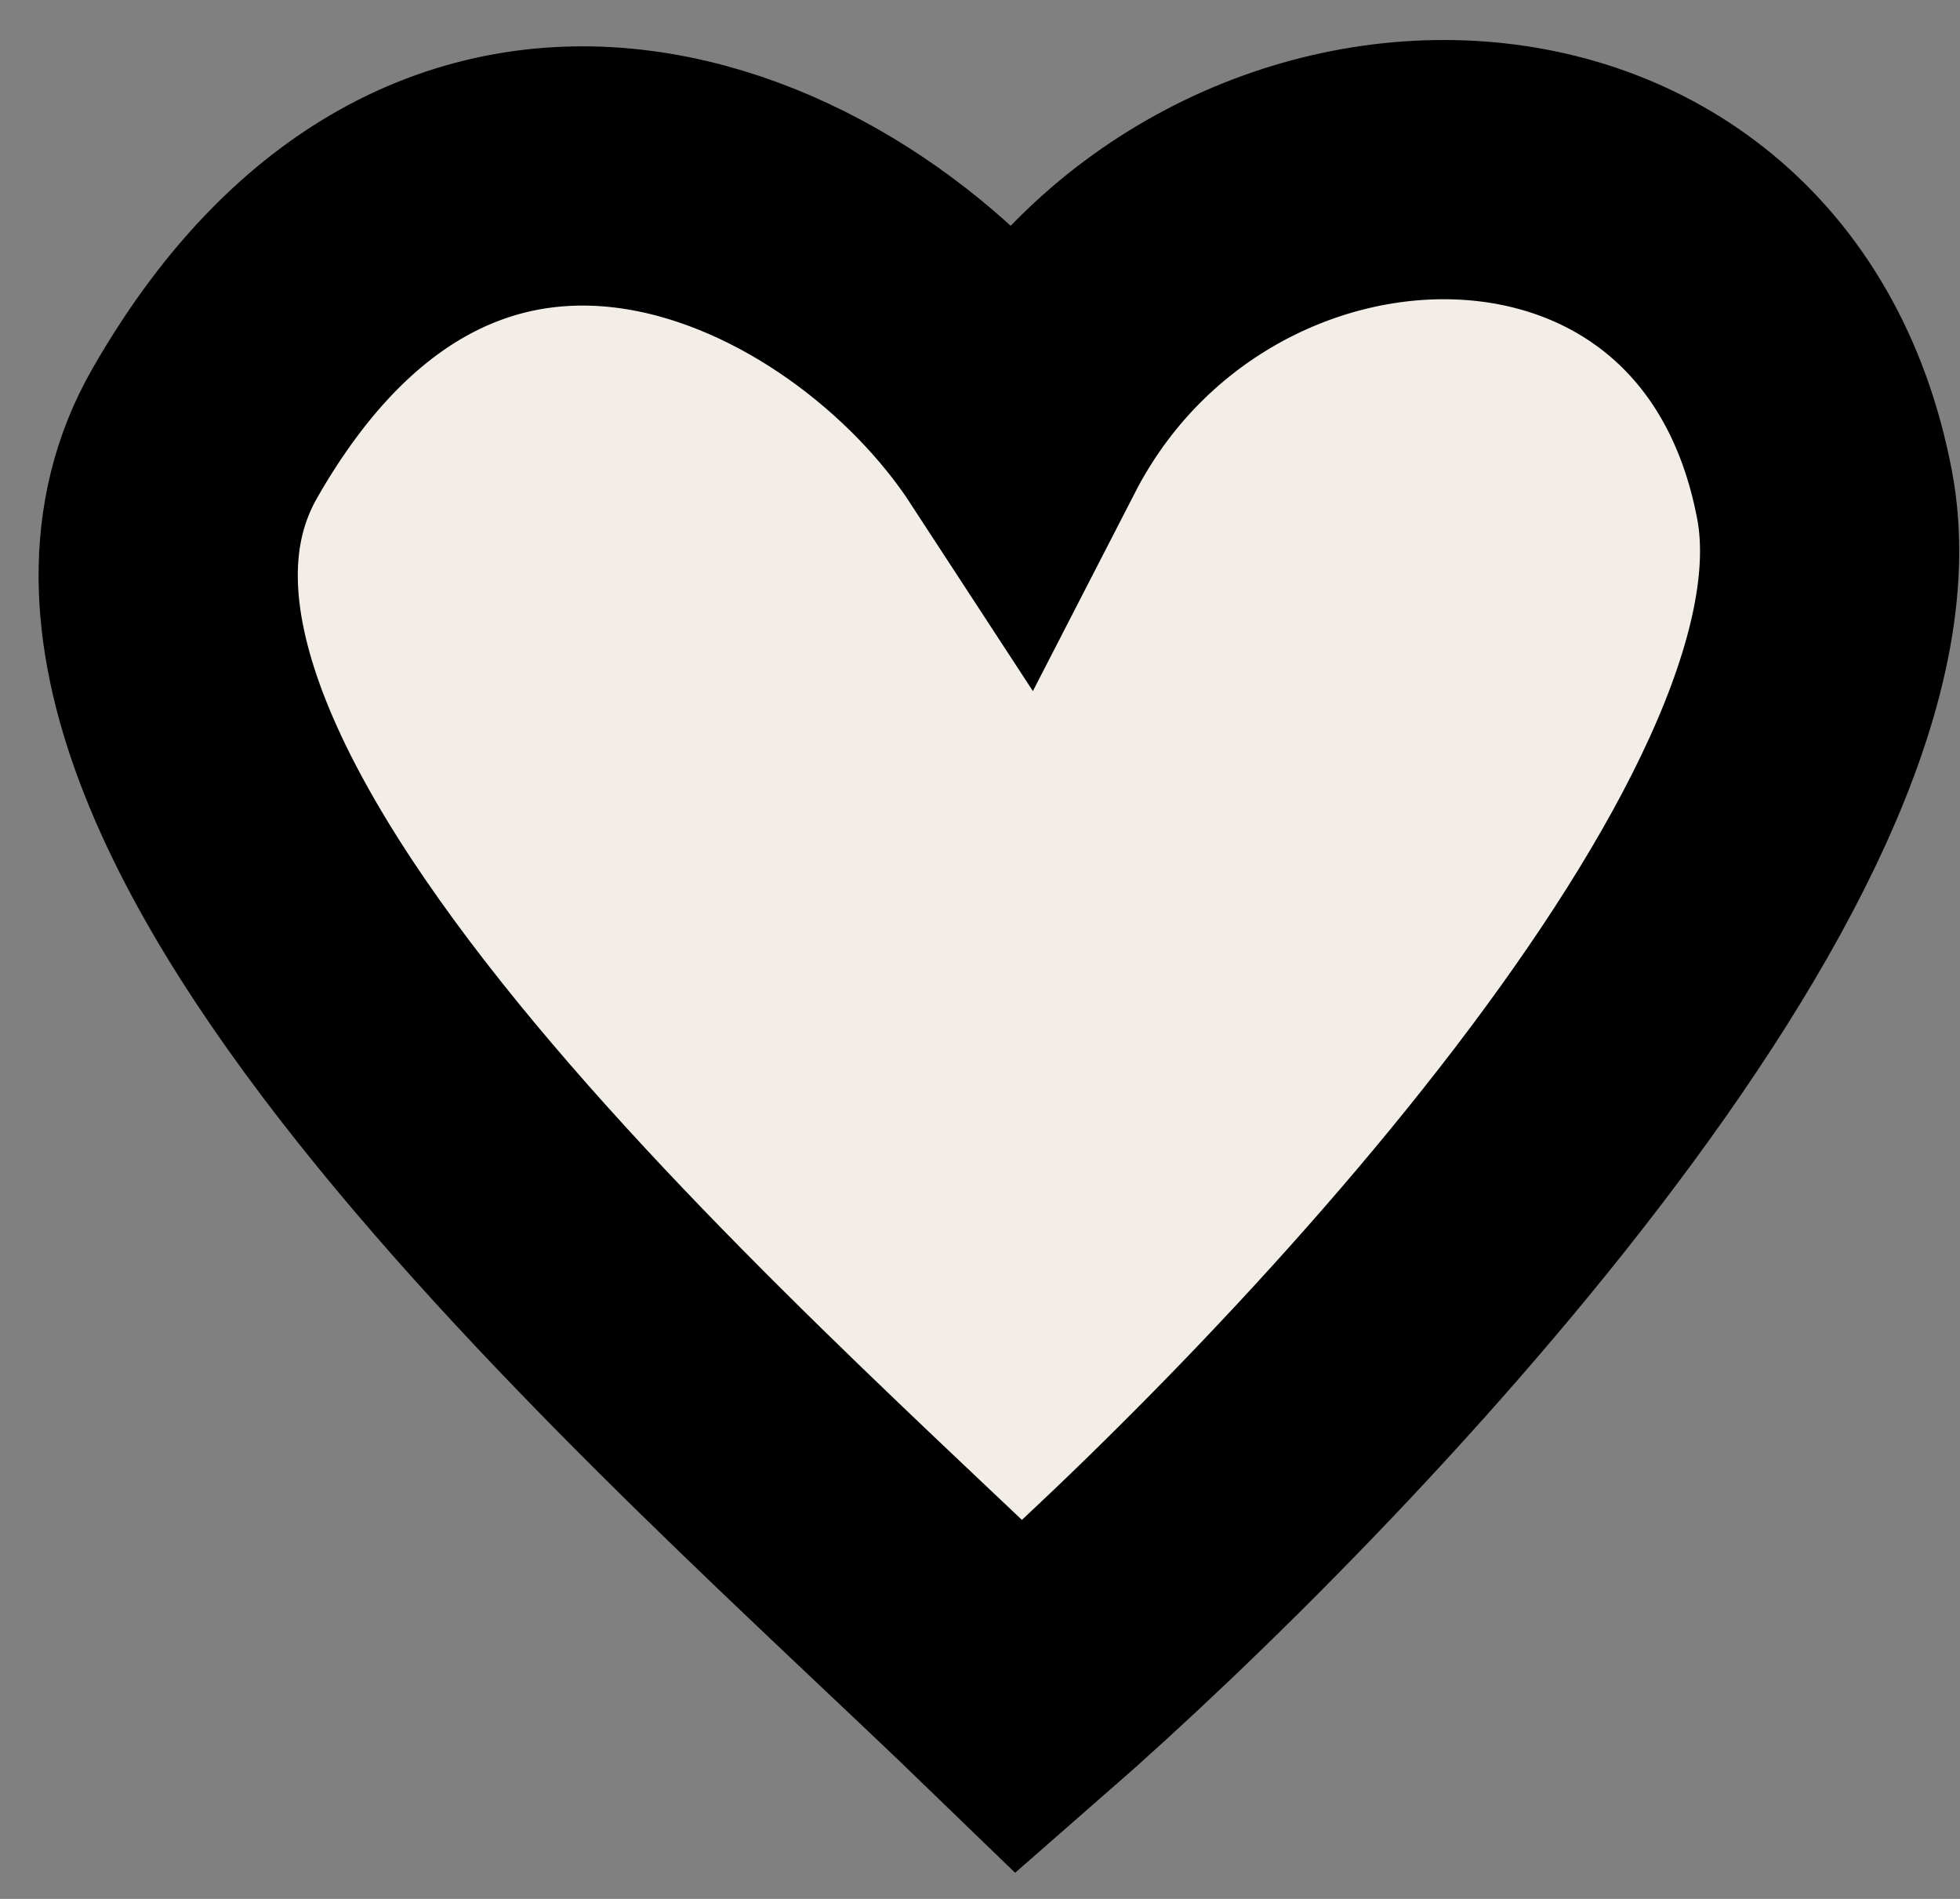 <?xml version="1.0" encoding="UTF-8"?> <svg xmlns="http://www.w3.org/2000/svg" width="32" height="31" viewBox="0 0 32 31" fill="none"><rect x="0" y="0" width="32" height="31" fill="#808080" stroke="none"/><path d="M29.788 8.075C30.852 13.664 21.471 23.487 16.647 27.7C11.491 22.71 0.014 12.898 3.341 7.077C7.425 -0.069 14.152 3.252 16.647 7.077C19.641 1.257 28.457 1.09 29.788 8.075Z" fill="#F2EEE7" stroke="black" stroke-width="4.232"></path></svg> 